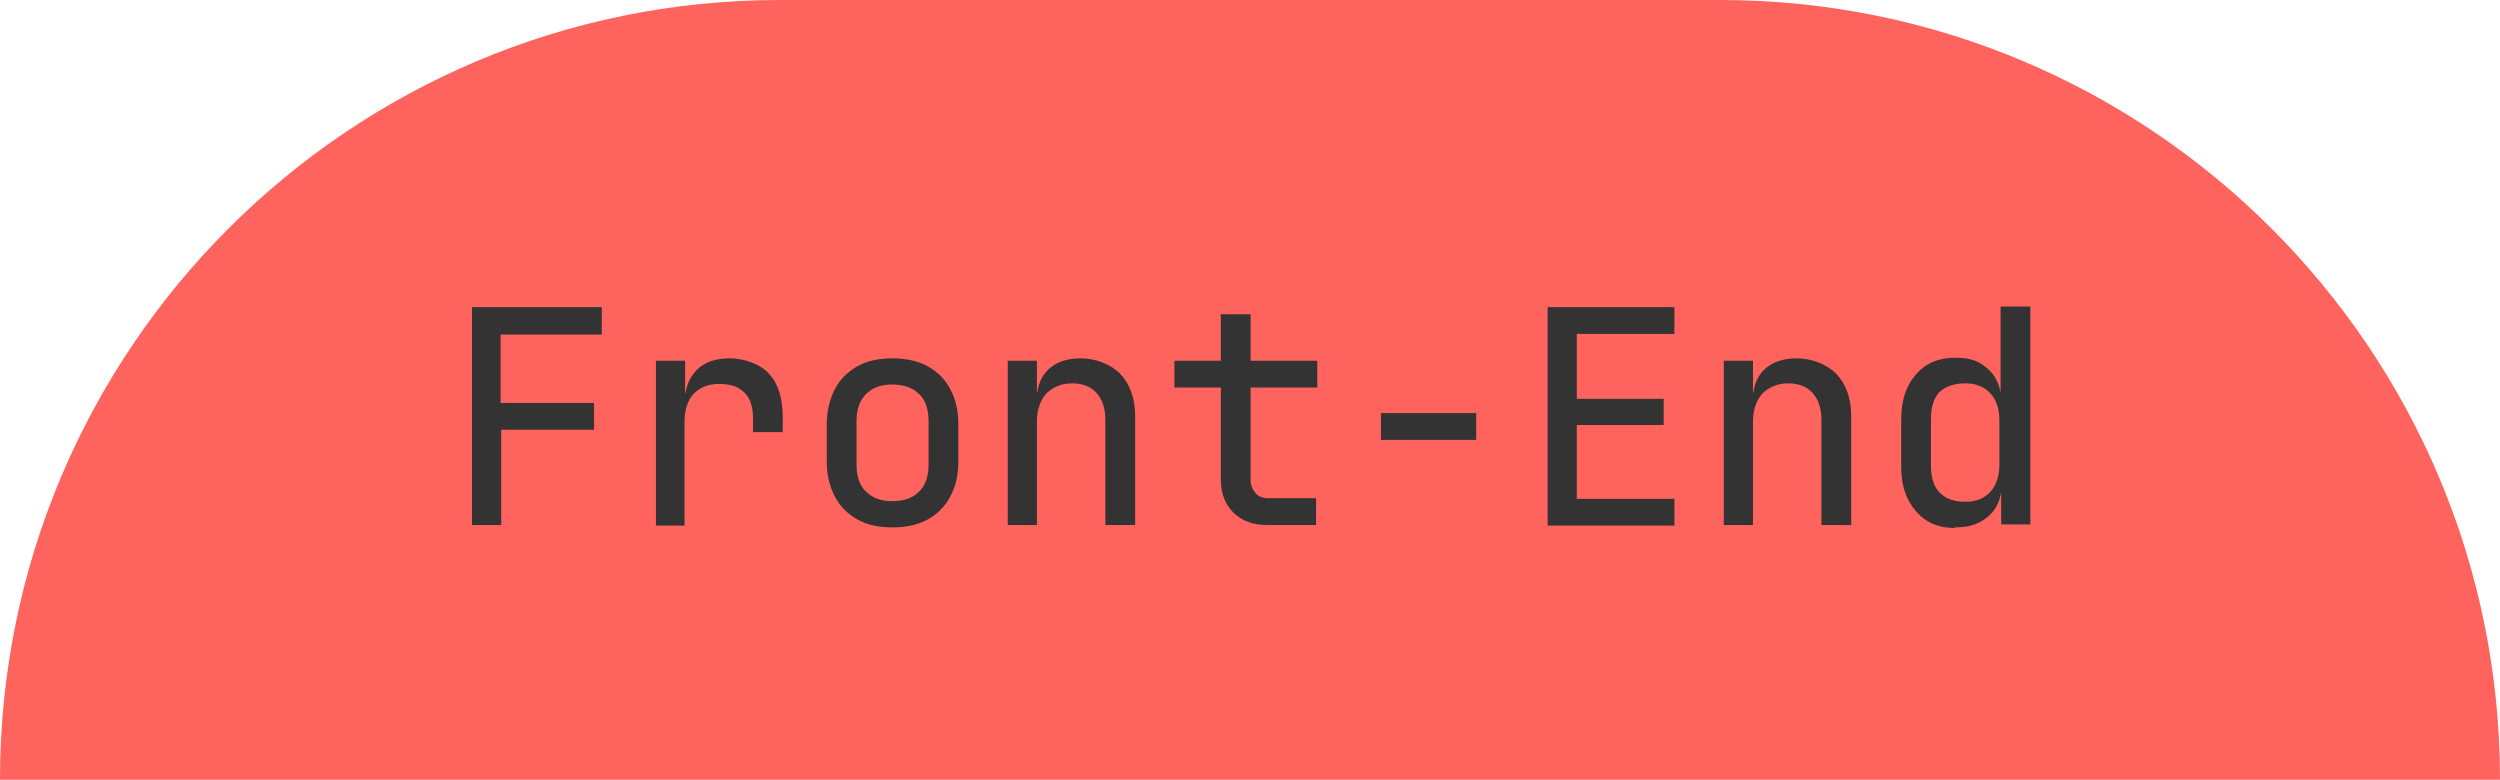 <?xml version="1.0" encoding="UTF-8"?>
<svg xmlns="http://www.w3.org/2000/svg" version="1.1" viewBox="0 0 420 131">
  <defs>
    <style>
      .cls-1 {
        fill: #ff635e;
      }

      .cls-2 {
        fill: #333;
      }
    </style>
  </defs>
  <!-- Generator: Adobe Illustrator 28.7.1, SVG Export Plug-In . SVG Version: 1.2.0 Build 142)  -->
  <g>
    <g id="_레이어_1" data-name="레이어_1">
      <path class="cls-1" d="M131,0h158c72.3,0,131,58.7,131,131H0C0,58.7,58.7,0,131,0Z"/>
      <path class="cls-2" d="M79.3,88.2v-36.6h21.8v4.6h-17v11.5h15.7v4.5h-15.6v16h-5,.1Z"/>
      <path class="cls-2" d="M110.2,88.2v-27.6h4.9v5.4h1.2l-1.2,1.3c0-2.2.7-3.9,2-5.2,1.3-1.3,3.2-1.9,5.5-1.9s5.1.9,6.6,2.6c1.6,1.7,2.3,4.2,2.3,7.4v2.4h-5v-2.4c0-1.9-.5-3.4-1.5-4.3-1-1-2.4-1.4-4.2-1.4s-3.3.6-4.3,1.7-1.5,2.7-1.5,4.7v17.4h-5,.2Z"/>
      <path class="cls-2" d="M149.9,88.6c-2.2,0-4.2-.4-5.8-1.3s-2.9-2.1-3.8-3.8c-.9-1.7-1.4-3.6-1.4-5.9v-6.3c0-2.3.5-4.3,1.4-6s2.2-2.9,3.8-3.8,3.6-1.3,5.8-1.3,4.2.4,5.9,1.3c1.6.9,2.9,2.1,3.8,3.8.9,1.6,1.4,3.6,1.4,6v6.3c0,2.3-.5,4.3-1.4,5.9-.9,1.7-2.2,2.9-3.8,3.8-1.7.9-3.6,1.3-5.8,1.3h-.1ZM149.9,84.2c1.9,0,3.4-.5,4.5-1.6s1.6-2.6,1.6-4.6v-7.2c0-2-.5-3.6-1.6-4.6-1.1-1.1-2.6-1.6-4.5-1.6s-3.3.5-4.4,1.6-1.6,2.6-1.6,4.6v7.2c0,2,.5,3.6,1.6,4.6,1.1,1.1,2.6,1.6,4.4,1.6Z"/>
      <path class="cls-2" d="M169.3,88.2v-27.6h4.9v5.3h1.2l-1.2,1.2c0-2.2.7-3.9,2-5.1s3.1-1.8,5.4-1.8,4.9.9,6.6,2.6c1.6,1.7,2.5,4.1,2.5,7v18.4h-5v-17.6c0-2-.5-3.5-1.5-4.6s-2.4-1.6-4.1-1.6-3.2.6-4.3,1.7c-1,1.1-1.6,2.7-1.6,4.7v17.4h-5,.1Z"/>
      <path class="cls-2" d="M212.8,88.2c-2.3,0-4.2-.7-5.6-2.1s-2.1-3.2-2.1-5.5v-15.5h-7.8v-4.5h7.8v-7.8h5v7.8h11.2v4.5h-11.2v15.5c0,.9.3,1.6.8,2.2s1.2.9,2.1.9h8.1v4.5h-8.3,0Z"/>
      <path class="cls-2" d="M232,73.9v-4.5h16v4.5h-16Z"/>
      <path class="cls-2" d="M260,88.2v-36.6h21.3v4.5h-16.4v10.9h14.6v4.4h-14.6v12.4h16.4v4.5h-21.3Z"/>
      <path class="cls-2" d="M289.6,88.2v-27.6h4.9v5.3h1.2l-1.2,1.2c0-2.2.7-3.9,2-5.1s3.1-1.8,5.4-1.8,4.9.9,6.6,2.6c1.6,1.7,2.5,4.1,2.5,7v18.4h-5v-17.6c0-2-.5-3.5-1.5-4.6s-2.4-1.6-4.1-1.6-3.2.6-4.3,1.7c-1,1.1-1.6,2.7-1.6,4.7v17.4h-5,0Z"/>
      <path class="cls-2" d="M328.4,88.7c-2.7,0-4.9-.9-6.5-2.8-1.7-1.9-2.5-4.4-2.5-7.5v-7.9c0-3.2.8-5.7,2.5-7.6,1.6-1.9,3.8-2.8,6.6-2.8s4.2.7,5.6,2c1.4,1.3,2.1,3.1,2.1,5.3l-1.2-1.5h1.1v-14.4h5v36.6h-4.9v-5.4h-1.1l1.2-1.5c0,2.3-.7,4.1-2.1,5.4-1.4,1.3-3.2,2-5.6,2h-.2ZM330.2,84.3c1.8,0,3.2-.6,4.2-1.7s1.5-2.7,1.5-4.6v-7.3c0-2-.5-3.5-1.5-4.6s-2.4-1.7-4.2-1.7-3.3.5-4.3,1.4c-1,1-1.5,2.5-1.5,4.6v7.8c0,2.1.5,3.6,1.5,4.6s2.4,1.5,4.3,1.5h0Z"/>
    </g>
  </g>
</svg>